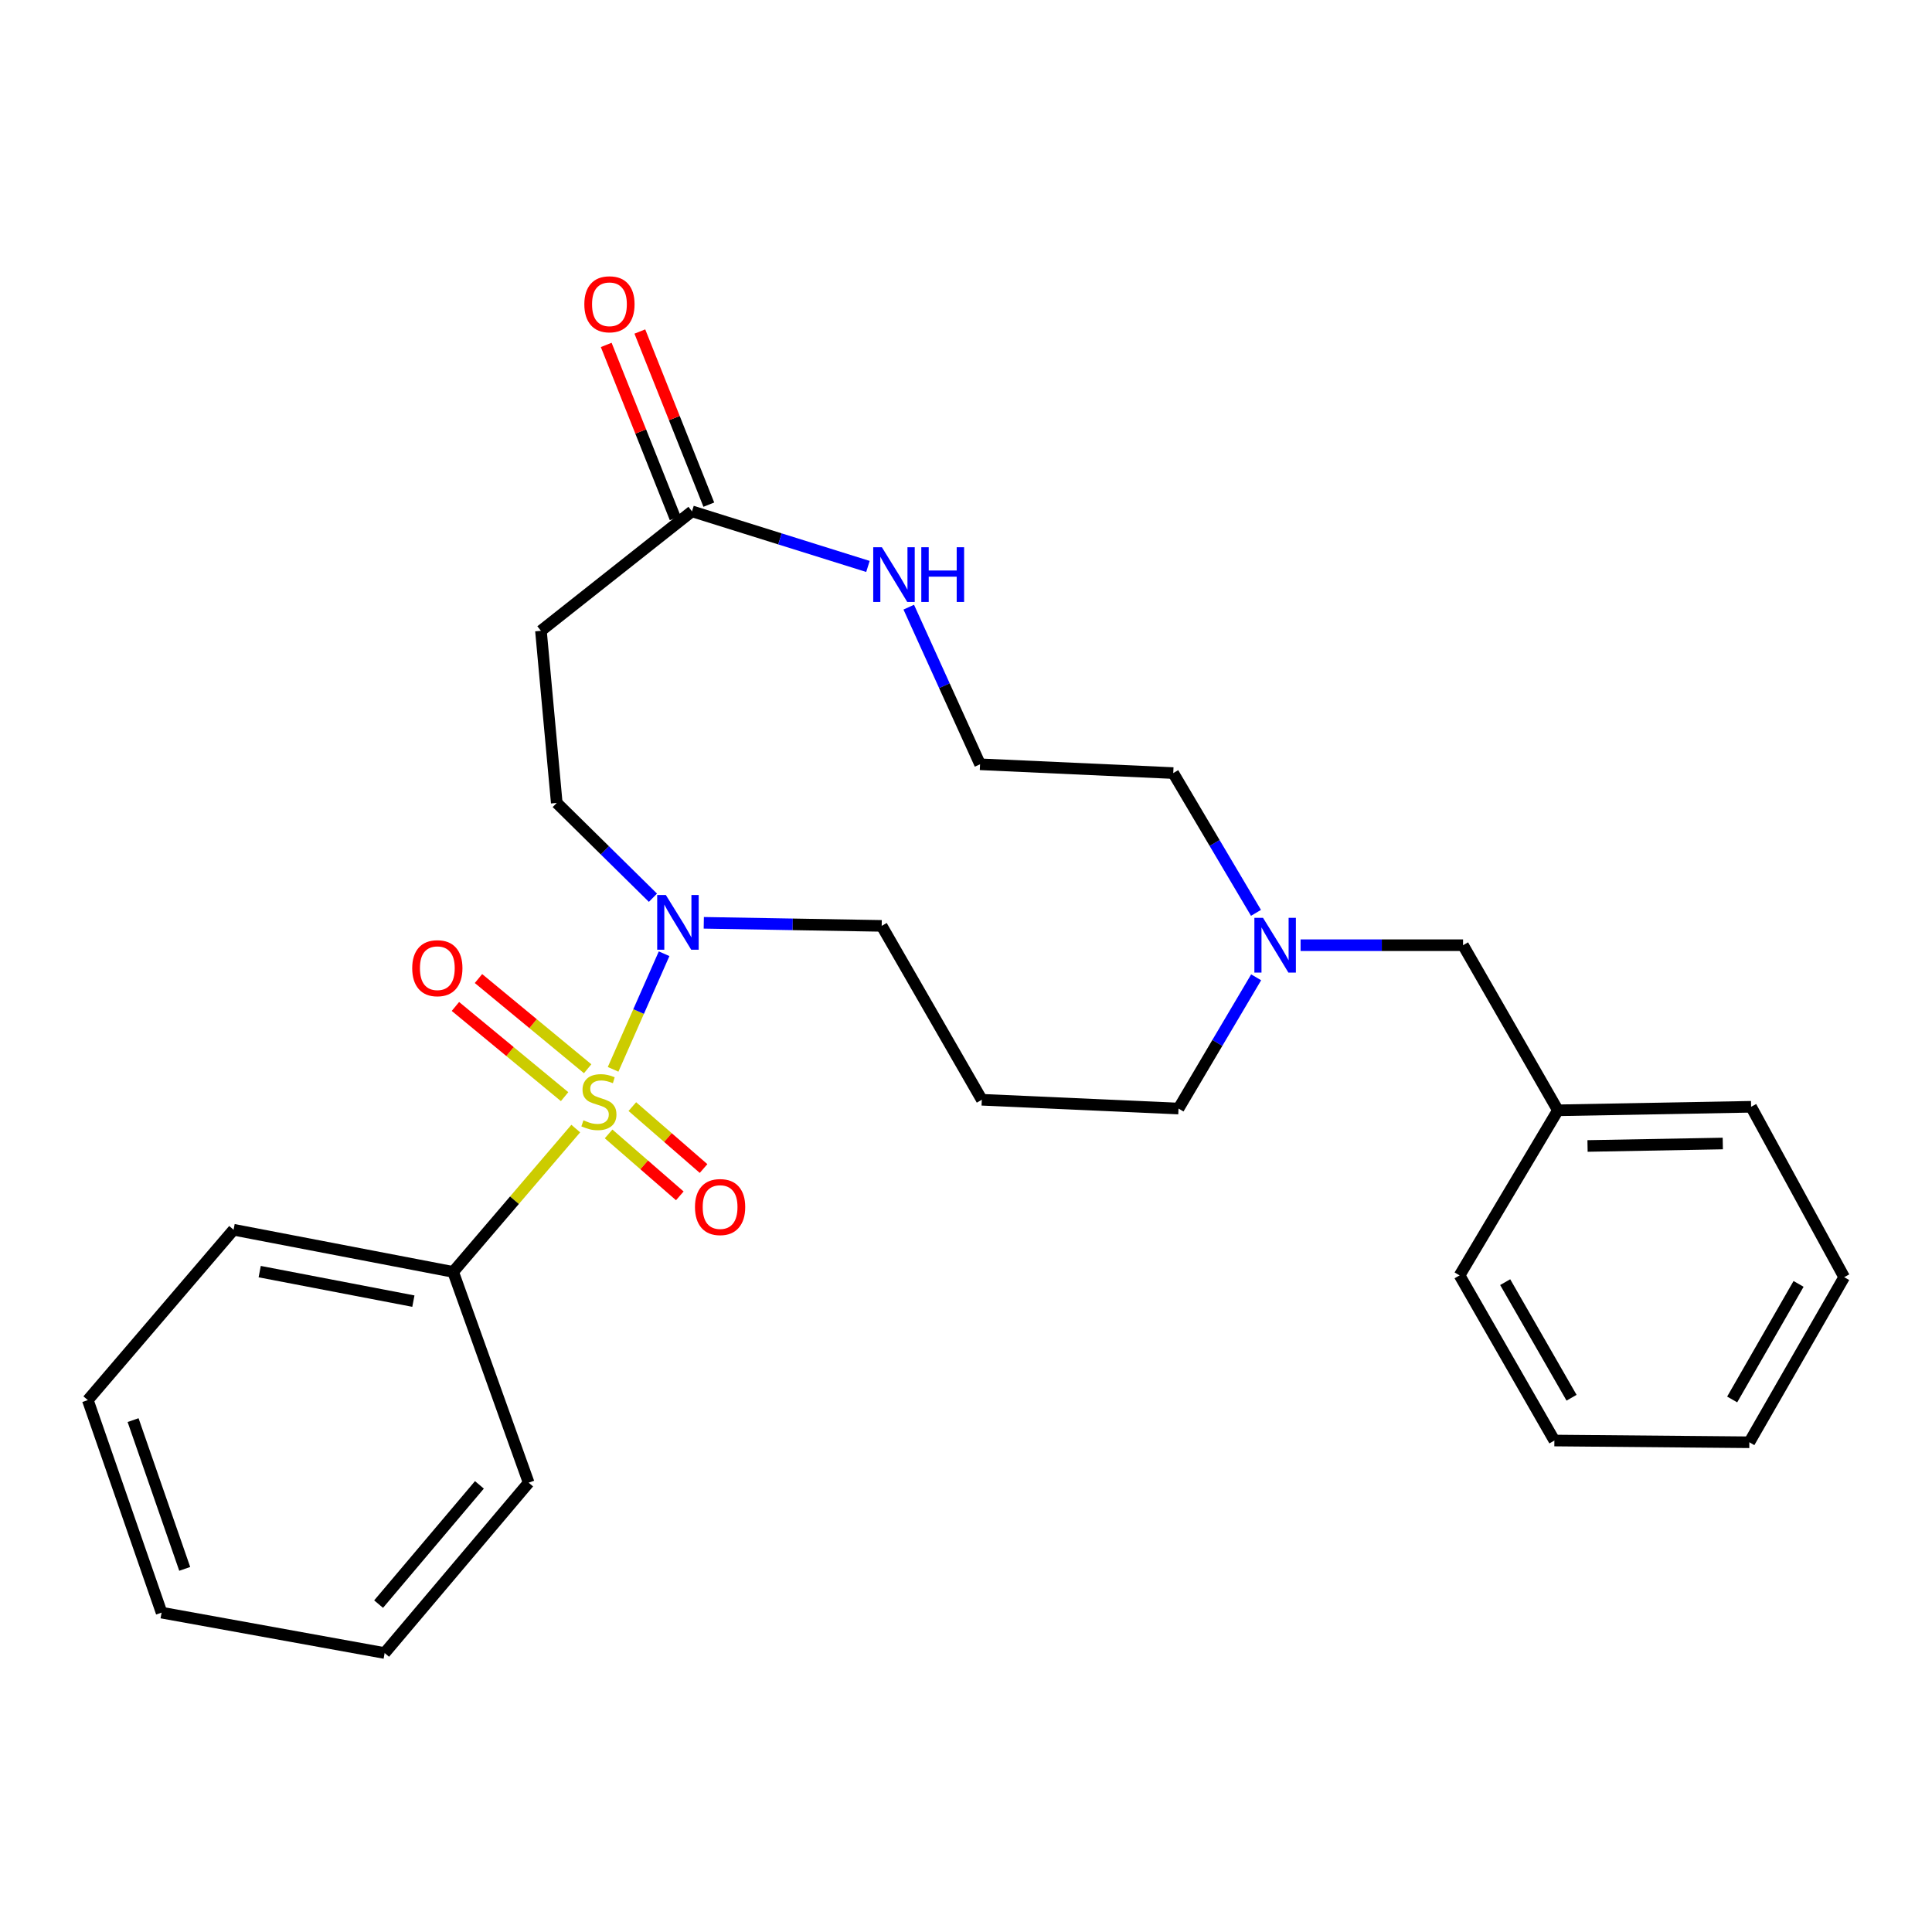 <?xml version='1.0' encoding='iso-8859-1'?>
<svg version='1.1' baseProfile='full'
              xmlns='http://www.w3.org/2000/svg'
                      xmlns:rdkit='http://www.rdkit.org/xml'
                      xmlns:xlink='http://www.w3.org/1999/xlink'
                  xml:space='preserve'
width='1000px' height='1000px' viewBox='0 0 1000 1000'>
<!-- END OF HEADER -->
<rect style='opacity:1.0;fill:#FFFFFF;stroke:none' width='1000' height='1000' x='0' y='0'> </rect>
<path class='bond-0' d='M 317.341,553.489 L 330.54,523.571' style='fill:none;fill-rule:evenodd;stroke:#CCCC00;stroke-width:6px;stroke-linecap:butt;stroke-linejoin:miter;stroke-opacity:1' />
<path class='bond-0' d='M 330.54,523.571 L 343.739,493.653' style='fill:none;fill-rule:evenodd;stroke:#0000FF;stroke-width:6px;stroke-linecap:butt;stroke-linejoin:miter;stroke-opacity:1' />
<path class='bond-1' d='M 304.169,553.179 L 275.914,529.837' style='fill:none;fill-rule:evenodd;stroke:#CCCC00;stroke-width:6px;stroke-linecap:butt;stroke-linejoin:miter;stroke-opacity:1' />
<path class='bond-1' d='M 275.914,529.837 L 247.659,506.496' style='fill:none;fill-rule:evenodd;stroke:#FF0000;stroke-width:6px;stroke-linecap:butt;stroke-linejoin:miter;stroke-opacity:1' />
<path class='bond-1' d='M 292.235,567.624 L 263.98,544.283' style='fill:none;fill-rule:evenodd;stroke:#CCCC00;stroke-width:6px;stroke-linecap:butt;stroke-linejoin:miter;stroke-opacity:1' />
<path class='bond-1' d='M 263.98,544.283 L 235.726,520.941' style='fill:none;fill-rule:evenodd;stroke:#FF0000;stroke-width:6px;stroke-linecap:butt;stroke-linejoin:miter;stroke-opacity:1' />
<path class='bond-2' d='M 315.004,586.915 L 333.435,602.942' style='fill:none;fill-rule:evenodd;stroke:#CCCC00;stroke-width:6px;stroke-linecap:butt;stroke-linejoin:miter;stroke-opacity:1' />
<path class='bond-2' d='M 333.435,602.942 L 351.866,618.969' style='fill:none;fill-rule:evenodd;stroke:#FF0000;stroke-width:6px;stroke-linecap:butt;stroke-linejoin:miter;stroke-opacity:1' />
<path class='bond-2' d='M 327.299,572.776 L 345.73,588.803' style='fill:none;fill-rule:evenodd;stroke:#CCCC00;stroke-width:6px;stroke-linecap:butt;stroke-linejoin:miter;stroke-opacity:1' />
<path class='bond-2' d='M 345.73,588.803 L 364.161,604.83' style='fill:none;fill-rule:evenodd;stroke:#FF0000;stroke-width:6px;stroke-linecap:butt;stroke-linejoin:miter;stroke-opacity:1' />
<path class='bond-3' d='M 298.012,584.148 L 266.278,621.24' style='fill:none;fill-rule:evenodd;stroke:#CCCC00;stroke-width:6px;stroke-linecap:butt;stroke-linejoin:miter;stroke-opacity:1' />
<path class='bond-3' d='M 266.278,621.24 L 234.545,658.333' style='fill:none;fill-rule:evenodd;stroke:#000000;stroke-width:6px;stroke-linecap:butt;stroke-linejoin:miter;stroke-opacity:1' />
<path class='bond-4' d='M 337.962,464.662 L 313.068,440.132' style='fill:none;fill-rule:evenodd;stroke:#0000FF;stroke-width:6px;stroke-linecap:butt;stroke-linejoin:miter;stroke-opacity:1' />
<path class='bond-4' d='M 313.068,440.132 L 288.175,415.602' style='fill:none;fill-rule:evenodd;stroke:#000000;stroke-width:6px;stroke-linecap:butt;stroke-linejoin:miter;stroke-opacity:1' />
<path class='bond-5' d='M 364.28,477.645 L 410.322,478.441' style='fill:none;fill-rule:evenodd;stroke:#0000FF;stroke-width:6px;stroke-linecap:butt;stroke-linejoin:miter;stroke-opacity:1' />
<path class='bond-5' d='M 410.322,478.441 L 456.363,479.236' style='fill:none;fill-rule:evenodd;stroke:#000000;stroke-width:6px;stroke-linecap:butt;stroke-linejoin:miter;stroke-opacity:1' />
<path class='bond-6' d='M 358.18,264.673 L 279.993,326.506' style='fill:none;fill-rule:evenodd;stroke:#000000;stroke-width:6px;stroke-linecap:butt;stroke-linejoin:miter;stroke-opacity:1' />
<path class='bond-7' d='M 358.18,264.673 L 403.712,278.932' style='fill:none;fill-rule:evenodd;stroke:#000000;stroke-width:6px;stroke-linecap:butt;stroke-linejoin:miter;stroke-opacity:1' />
<path class='bond-7' d='M 403.712,278.932 L 449.244,293.191' style='fill:none;fill-rule:evenodd;stroke:#0000FF;stroke-width:6px;stroke-linecap:butt;stroke-linejoin:miter;stroke-opacity:1' />
<path class='bond-8' d='M 366.883,261.206 L 349.032,216.399' style='fill:none;fill-rule:evenodd;stroke:#000000;stroke-width:6px;stroke-linecap:butt;stroke-linejoin:miter;stroke-opacity:1' />
<path class='bond-8' d='M 349.032,216.399 L 331.182,171.592' style='fill:none;fill-rule:evenodd;stroke:#FF0000;stroke-width:6px;stroke-linecap:butt;stroke-linejoin:miter;stroke-opacity:1' />
<path class='bond-8' d='M 349.476,268.141 L 331.626,223.334' style='fill:none;fill-rule:evenodd;stroke:#000000;stroke-width:6px;stroke-linecap:butt;stroke-linejoin:miter;stroke-opacity:1' />
<path class='bond-8' d='M 331.626,223.334 L 313.775,178.527' style='fill:none;fill-rule:evenodd;stroke:#FF0000;stroke-width:6px;stroke-linecap:butt;stroke-linejoin:miter;stroke-opacity:1' />
<path class='bond-9' d='M 234.545,658.333 L 120.903,636.515' style='fill:none;fill-rule:evenodd;stroke:#000000;stroke-width:6px;stroke-linecap:butt;stroke-linejoin:miter;stroke-opacity:1' />
<path class='bond-9' d='M 213.966,673.461 L 134.417,658.189' style='fill:none;fill-rule:evenodd;stroke:#000000;stroke-width:6px;stroke-linecap:butt;stroke-linejoin:miter;stroke-opacity:1' />
<path class='bond-10' d='M 234.545,658.333 L 273.633,767.436' style='fill:none;fill-rule:evenodd;stroke:#000000;stroke-width:6px;stroke-linecap:butt;stroke-linejoin:miter;stroke-opacity:1' />
<path class='bond-11' d='M 279.993,326.506 L 288.175,415.602' style='fill:none;fill-rule:evenodd;stroke:#000000;stroke-width:6px;stroke-linecap:butt;stroke-linejoin:miter;stroke-opacity:1' />
<path class='bond-12' d='M 650.178,505.855 L 630.088,539.821' style='fill:none;fill-rule:evenodd;stroke:#0000FF;stroke-width:6px;stroke-linecap:butt;stroke-linejoin:miter;stroke-opacity:1' />
<path class='bond-12' d='M 630.088,539.821 L 609.998,573.786' style='fill:none;fill-rule:evenodd;stroke:#000000;stroke-width:6px;stroke-linecap:butt;stroke-linejoin:miter;stroke-opacity:1' />
<path class='bond-13' d='M 673.178,489.24 L 715.225,489.24' style='fill:none;fill-rule:evenodd;stroke:#0000FF;stroke-width:6px;stroke-linecap:butt;stroke-linejoin:miter;stroke-opacity:1' />
<path class='bond-13' d='M 715.225,489.24 L 757.273,489.24' style='fill:none;fill-rule:evenodd;stroke:#000000;stroke-width:6px;stroke-linecap:butt;stroke-linejoin:miter;stroke-opacity:1' />
<path class='bond-14' d='M 650.093,472.491 L 628.682,436.318' style='fill:none;fill-rule:evenodd;stroke:#0000FF;stroke-width:6px;stroke-linecap:butt;stroke-linejoin:miter;stroke-opacity:1' />
<path class='bond-14' d='M 628.682,436.318 L 607.271,400.144' style='fill:none;fill-rule:evenodd;stroke:#000000;stroke-width:6px;stroke-linecap:butt;stroke-linejoin:miter;stroke-opacity:1' />
<path class='bond-15' d='M 470.372,314.267 L 488.824,354.931' style='fill:none;fill-rule:evenodd;stroke:#0000FF;stroke-width:6px;stroke-linecap:butt;stroke-linejoin:miter;stroke-opacity:1' />
<path class='bond-15' d='M 488.824,354.931 L 507.276,395.595' style='fill:none;fill-rule:evenodd;stroke:#000000;stroke-width:6px;stroke-linecap:butt;stroke-linejoin:miter;stroke-opacity:1' />
<path class='bond-16' d='M 757.273,489.24 L 806.365,574.692' style='fill:none;fill-rule:evenodd;stroke:#000000;stroke-width:6px;stroke-linecap:butt;stroke-linejoin:miter;stroke-opacity:1' />
<path class='bond-17' d='M 508.182,569.237 L 456.363,479.236' style='fill:none;fill-rule:evenodd;stroke:#000000;stroke-width:6px;stroke-linecap:butt;stroke-linejoin:miter;stroke-opacity:1' />
<path class='bond-18' d='M 508.182,569.237 L 609.998,573.786' style='fill:none;fill-rule:evenodd;stroke:#000000;stroke-width:6px;stroke-linecap:butt;stroke-linejoin:miter;stroke-opacity:1' />
<path class='bond-19' d='M 507.276,395.595 L 607.271,400.144' style='fill:none;fill-rule:evenodd;stroke:#000000;stroke-width:6px;stroke-linecap:butt;stroke-linejoin:miter;stroke-opacity:1' />
<path class='bond-20' d='M 806.365,574.692 L 906.37,572.87' style='fill:none;fill-rule:evenodd;stroke:#000000;stroke-width:6px;stroke-linecap:butt;stroke-linejoin:miter;stroke-opacity:1' />
<path class='bond-20' d='M 821.707,593.153 L 891.71,591.878' style='fill:none;fill-rule:evenodd;stroke:#000000;stroke-width:6px;stroke-linecap:butt;stroke-linejoin:miter;stroke-opacity:1' />
<path class='bond-21' d='M 806.365,574.692 L 755.472,660.144' style='fill:none;fill-rule:evenodd;stroke:#000000;stroke-width:6px;stroke-linecap:butt;stroke-linejoin:miter;stroke-opacity:1' />
<path class='bond-22' d='M 120.903,636.515 L 45.455,724.694' style='fill:none;fill-rule:evenodd;stroke:#000000;stroke-width:6px;stroke-linecap:butt;stroke-linejoin:miter;stroke-opacity:1' />
<path class='bond-23' d='M 273.633,767.436 L 199.09,855.605' style='fill:none;fill-rule:evenodd;stroke:#000000;stroke-width:6px;stroke-linecap:butt;stroke-linejoin:miter;stroke-opacity:1' />
<path class='bond-23' d='M 248.143,768.564 L 195.963,830.283' style='fill:none;fill-rule:evenodd;stroke:#000000;stroke-width:6px;stroke-linecap:butt;stroke-linejoin:miter;stroke-opacity:1' />
<path class='bond-24' d='M 906.37,572.87 L 954.545,661.06' style='fill:none;fill-rule:evenodd;stroke:#000000;stroke-width:6px;stroke-linecap:butt;stroke-linejoin:miter;stroke-opacity:1' />
<path class='bond-25' d='M 755.472,660.144 L 804.543,745.618' style='fill:none;fill-rule:evenodd;stroke:#000000;stroke-width:6px;stroke-linecap:butt;stroke-linejoin:miter;stroke-opacity:1' />
<path class='bond-25' d='M 779.083,663.636 L 813.432,723.467' style='fill:none;fill-rule:evenodd;stroke:#000000;stroke-width:6px;stroke-linecap:butt;stroke-linejoin:miter;stroke-opacity:1' />
<path class='bond-26' d='M 199.09,855.605 L 83.637,834.692' style='fill:none;fill-rule:evenodd;stroke:#000000;stroke-width:6px;stroke-linecap:butt;stroke-linejoin:miter;stroke-opacity:1' />
<path class='bond-27' d='M 45.455,724.694 L 83.637,834.692' style='fill:none;fill-rule:evenodd;stroke:#000000;stroke-width:6px;stroke-linecap:butt;stroke-linejoin:miter;stroke-opacity:1' />
<path class='bond-27' d='M 68.883,735.05 L 95.611,812.048' style='fill:none;fill-rule:evenodd;stroke:#000000;stroke-width:6px;stroke-linecap:butt;stroke-linejoin:miter;stroke-opacity:1' />
<path class='bond-28' d='M 954.545,661.06 L 905.454,746.513' style='fill:none;fill-rule:evenodd;stroke:#000000;stroke-width:6px;stroke-linecap:butt;stroke-linejoin:miter;stroke-opacity:1' />
<path class='bond-28' d='M 930.935,664.544 L 896.571,724.361' style='fill:none;fill-rule:evenodd;stroke:#000000;stroke-width:6px;stroke-linecap:butt;stroke-linejoin:miter;stroke-opacity:1' />
<path class='bond-29' d='M 804.543,745.618 L 905.454,746.513' style='fill:none;fill-rule:evenodd;stroke:#000000;stroke-width:6px;stroke-linecap:butt;stroke-linejoin:miter;stroke-opacity:1' />
<path  class='atom-0' d='M 301.994 579.863
Q 302.314 579.983, 303.634 580.543
Q 304.954 581.103, 306.394 581.463
Q 307.874 581.783, 309.314 581.783
Q 311.994 581.783, 313.554 580.503
Q 315.114 579.183, 315.114 576.903
Q 315.114 575.343, 314.314 574.383
Q 313.554 573.423, 312.354 572.903
Q 311.154 572.383, 309.154 571.783
Q 306.634 571.023, 305.114 570.303
Q 303.634 569.583, 302.554 568.063
Q 301.514 566.543, 301.514 563.983
Q 301.514 560.423, 303.914 558.223
Q 306.354 556.023, 311.154 556.023
Q 314.434 556.023, 318.154 557.583
L 317.234 560.663
Q 313.834 559.263, 311.274 559.263
Q 308.514 559.263, 306.994 560.423
Q 305.474 561.543, 305.514 563.503
Q 305.514 565.023, 306.274 565.943
Q 307.074 566.863, 308.194 567.383
Q 309.354 567.903, 311.274 568.503
Q 313.834 569.303, 315.354 570.103
Q 316.874 570.903, 317.954 572.543
Q 319.074 574.143, 319.074 576.903
Q 319.074 580.823, 316.434 582.943
Q 313.834 585.023, 309.474 585.023
Q 306.954 585.023, 305.034 584.463
Q 303.154 583.943, 300.914 583.023
L 301.994 579.863
' fill='#CCCC00'/>
<path  class='atom-1' d='M 344.643 463.254
L 353.923 478.254
Q 354.843 479.734, 356.323 482.414
Q 357.803 485.094, 357.883 485.254
L 357.883 463.254
L 361.643 463.254
L 361.643 491.574
L 357.763 491.574
L 347.803 475.174
Q 346.643 473.254, 345.403 471.054
Q 344.203 468.854, 343.843 468.174
L 343.843 491.574
L 340.163 491.574
L 340.163 463.254
L 344.643 463.254
' fill='#0000FF'/>
<path  class='atom-3' d='M 213.363 501.134
Q 213.363 494.334, 216.723 490.534
Q 220.083 486.734, 226.363 486.734
Q 232.643 486.734, 236.003 490.534
Q 239.363 494.334, 239.363 501.134
Q 239.363 508.014, 235.963 511.934
Q 232.563 515.814, 226.363 515.814
Q 220.123 515.814, 216.723 511.934
Q 213.363 508.054, 213.363 501.134
M 226.363 512.614
Q 230.683 512.614, 233.003 509.734
Q 235.363 506.814, 235.363 501.134
Q 235.363 495.574, 233.003 492.774
Q 230.683 489.934, 226.363 489.934
Q 222.043 489.934, 219.683 492.734
Q 217.363 495.534, 217.363 501.134
Q 217.363 506.854, 219.683 509.734
Q 222.043 512.614, 226.363 512.614
' fill='#FF0000'/>
<path  class='atom-4' d='M 359.722 624.769
Q 359.722 617.969, 363.082 614.169
Q 366.442 610.369, 372.722 610.369
Q 379.002 610.369, 382.362 614.169
Q 385.722 617.969, 385.722 624.769
Q 385.722 631.649, 382.322 635.569
Q 378.922 639.449, 372.722 639.449
Q 366.482 639.449, 363.082 635.569
Q 359.722 631.689, 359.722 624.769
M 372.722 636.249
Q 377.042 636.249, 379.362 633.369
Q 381.722 630.449, 381.722 624.769
Q 381.722 619.209, 379.362 616.409
Q 377.042 613.569, 372.722 613.569
Q 368.402 613.569, 366.042 616.369
Q 363.722 619.169, 363.722 624.769
Q 363.722 630.489, 366.042 633.369
Q 368.402 636.249, 372.722 636.249
' fill='#FF0000'/>
<path  class='atom-7' d='M 653.746 475.08
L 663.026 490.08
Q 663.946 491.56, 665.426 494.24
Q 666.906 496.92, 666.986 497.08
L 666.986 475.08
L 670.746 475.08
L 670.746 503.4
L 666.866 503.4
L 656.906 487
Q 655.746 485.08, 654.506 482.88
Q 653.306 480.68, 652.946 480
L 652.946 503.4
L 649.266 503.4
L 649.266 475.08
L 653.746 475.08
' fill='#0000FF'/>
<path  class='atom-8' d='M 456.463 283.252
L 465.743 298.252
Q 466.663 299.732, 468.143 302.412
Q 469.623 305.092, 469.703 305.252
L 469.703 283.252
L 473.463 283.252
L 473.463 311.572
L 469.583 311.572
L 459.623 295.172
Q 458.463 293.252, 457.223 291.052
Q 456.023 288.852, 455.663 288.172
L 455.663 311.572
L 451.983 311.572
L 451.983 283.252
L 456.463 283.252
' fill='#0000FF'/>
<path  class='atom-8' d='M 476.863 283.252
L 480.703 283.252
L 480.703 295.292
L 495.183 295.292
L 495.183 283.252
L 499.023 283.252
L 499.023 311.572
L 495.183 311.572
L 495.183 298.492
L 480.703 298.492
L 480.703 311.572
L 476.863 311.572
L 476.863 283.252
' fill='#0000FF'/>
<path  class='atom-10' d='M 302.448 157.493
Q 302.448 150.693, 305.808 146.893
Q 309.168 143.093, 315.448 143.093
Q 321.728 143.093, 325.088 146.893
Q 328.448 150.693, 328.448 157.493
Q 328.448 164.373, 325.048 168.293
Q 321.648 172.173, 315.448 172.173
Q 309.208 172.173, 305.808 168.293
Q 302.448 164.413, 302.448 157.493
M 315.448 168.973
Q 319.768 168.973, 322.088 166.093
Q 324.448 163.173, 324.448 157.493
Q 324.448 151.933, 322.088 149.133
Q 319.768 146.293, 315.448 146.293
Q 311.128 146.293, 308.768 149.093
Q 306.448 151.893, 306.448 157.493
Q 306.448 163.213, 308.768 166.093
Q 311.128 168.973, 315.448 168.973
' fill='#FF0000'/>
</svg>
